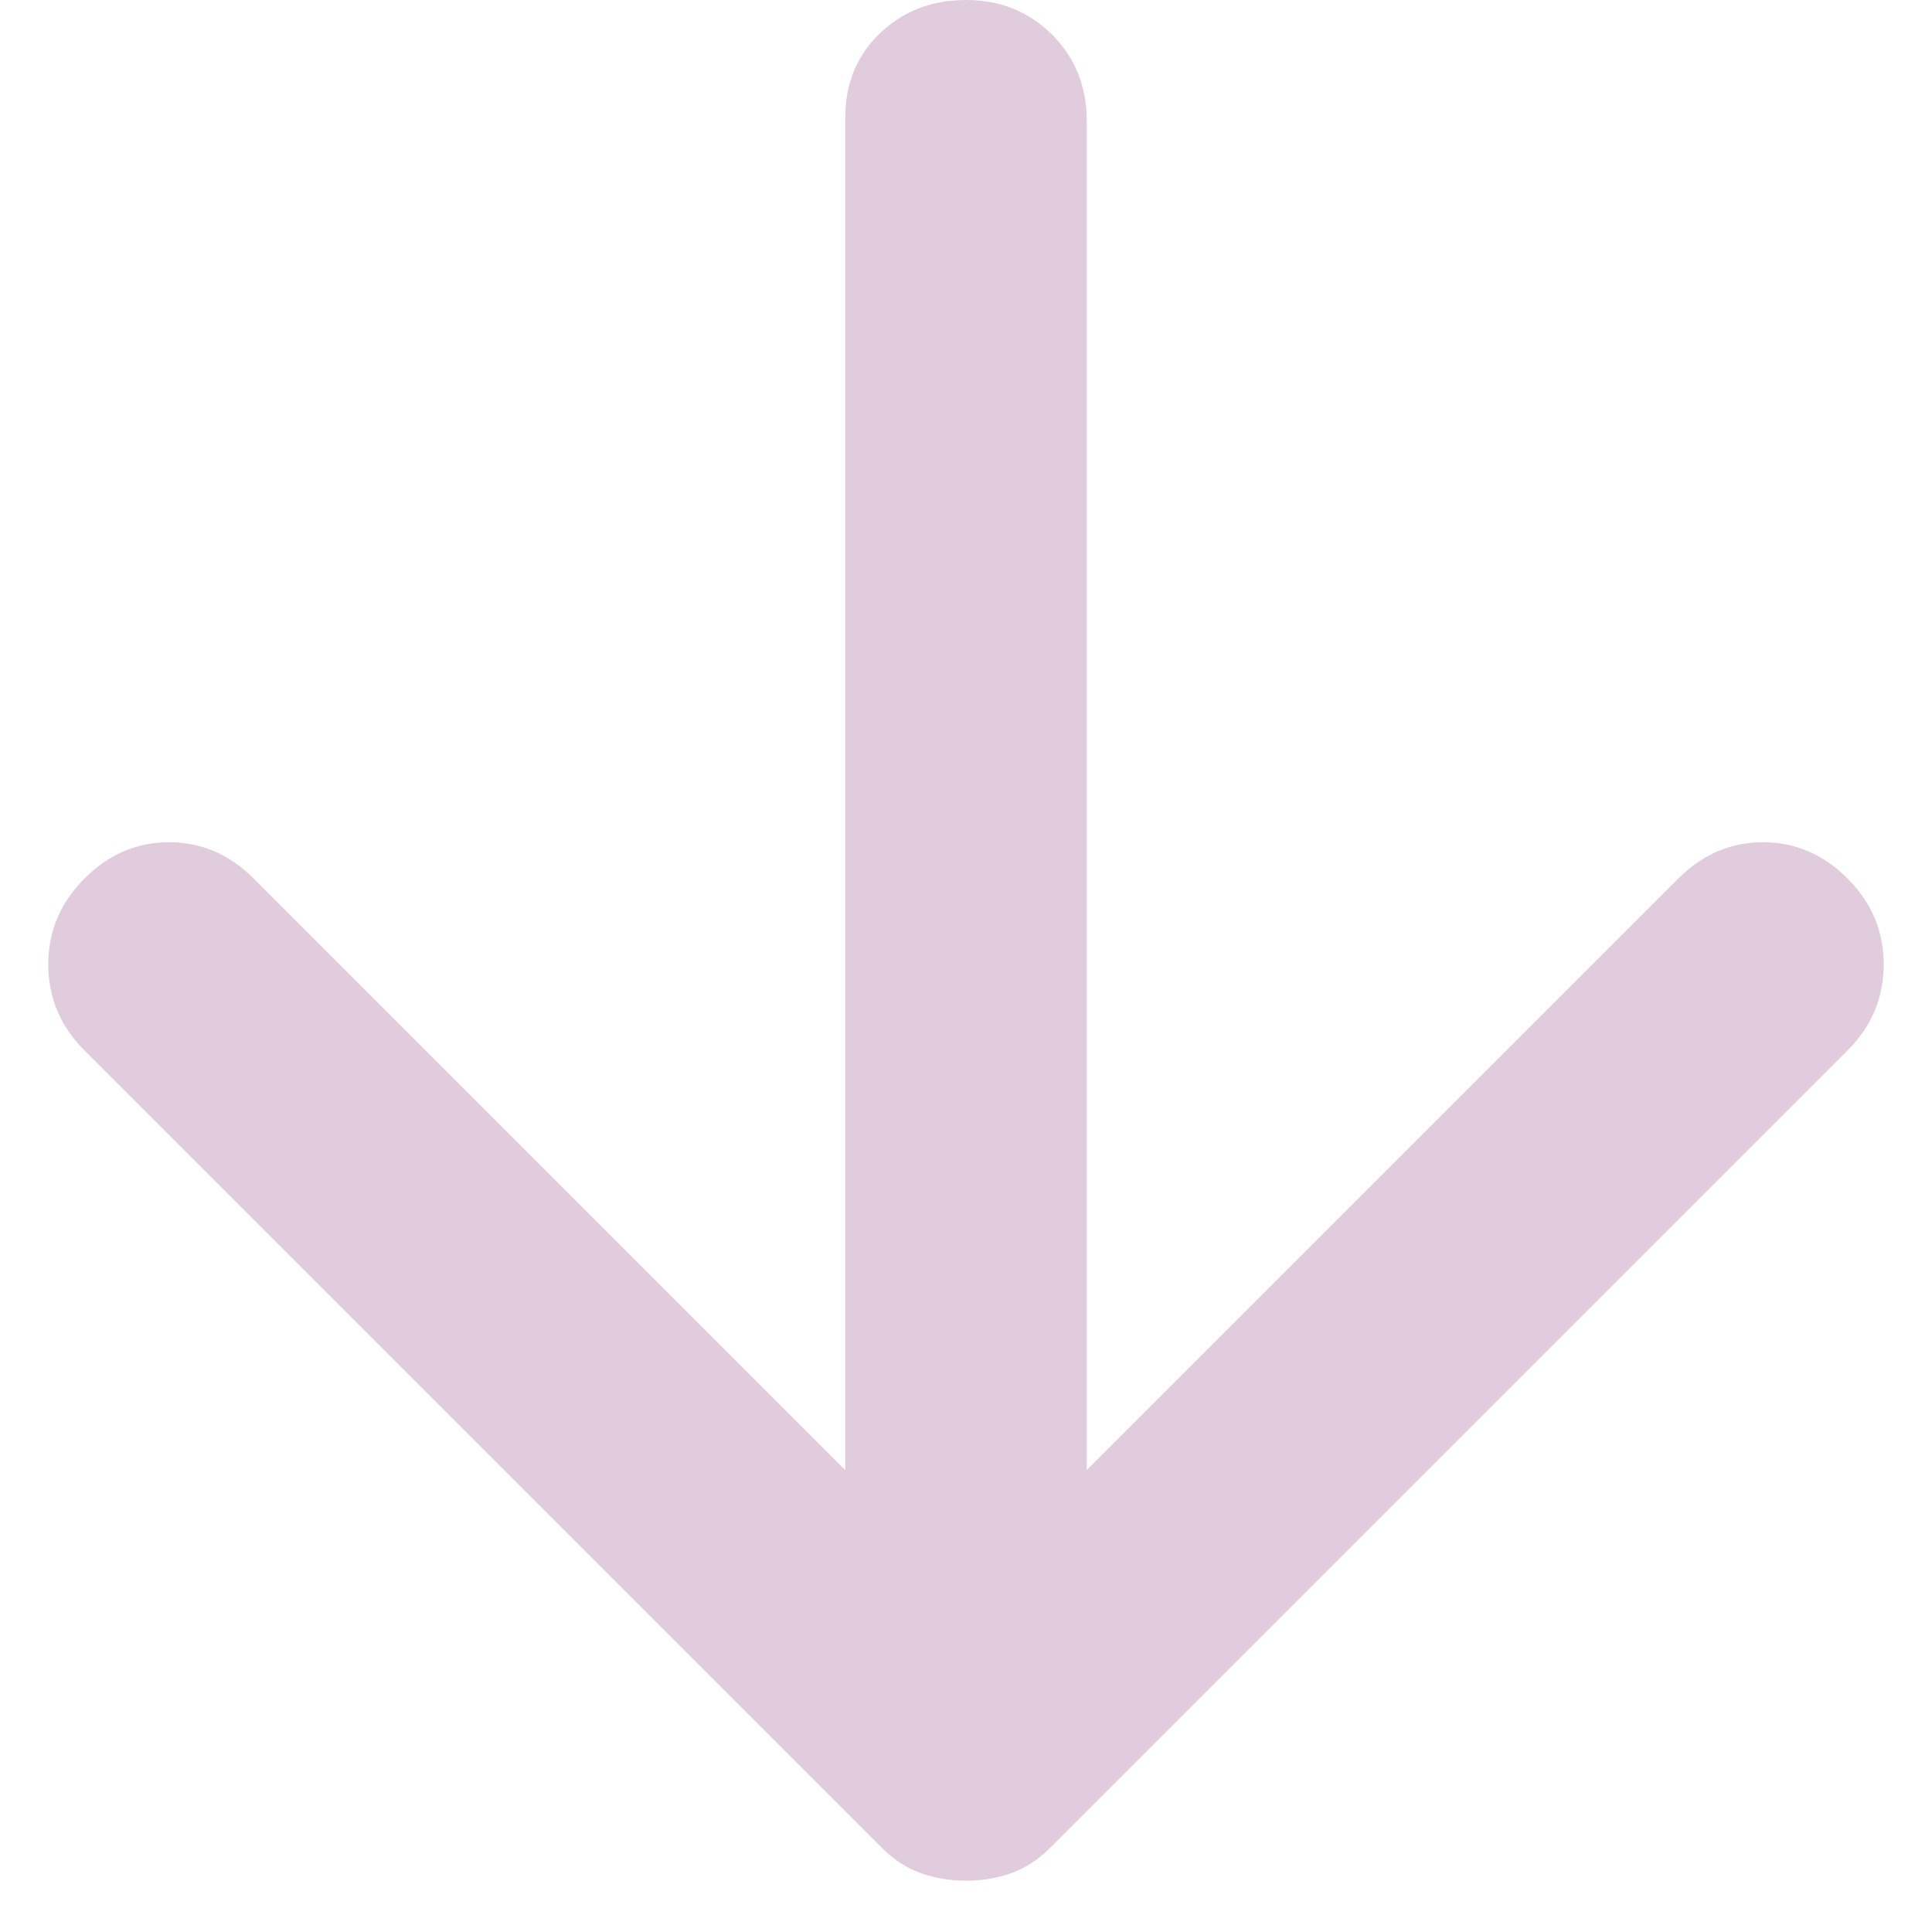 <?xml version="1.0" encoding="UTF-8"?> <svg xmlns="http://www.w3.org/2000/svg" width="16" height="16" viewBox="0 0 16 16" fill="none"> <path d="M8 15.575C7.867 15.575 7.742 15.554 7.625 15.512C7.508 15.471 7.4 15.4 7.3 15.3L0.7 8.7C0.5 8.5 0.4 8.262 0.4 7.987C0.4 7.712 0.5 7.475 0.7 7.275C0.9 7.075 1.133 6.975 1.4 6.975C1.667 6.975 1.9 7.075 2.1 7.275L7 12.175V0.975C7 0.692 7.096 0.458 7.288 0.275C7.479 0.092 7.717 0 8 0C8.283 0 8.521 0.096 8.713 0.287C8.904 0.479 9 0.717 9 1V12.175L13.9 7.275C14.1 7.075 14.333 6.975 14.6 6.975C14.867 6.975 15.1 7.075 15.3 7.275C15.5 7.475 15.6 7.712 15.6 7.987C15.6 8.262 15.5 8.5 15.3 8.7L8.7 15.3C8.6 15.4 8.492 15.471 8.375 15.512C8.258 15.554 8.133 15.575 8 15.575V15.575Z" fill="#E0CCDD"></path> </svg> 